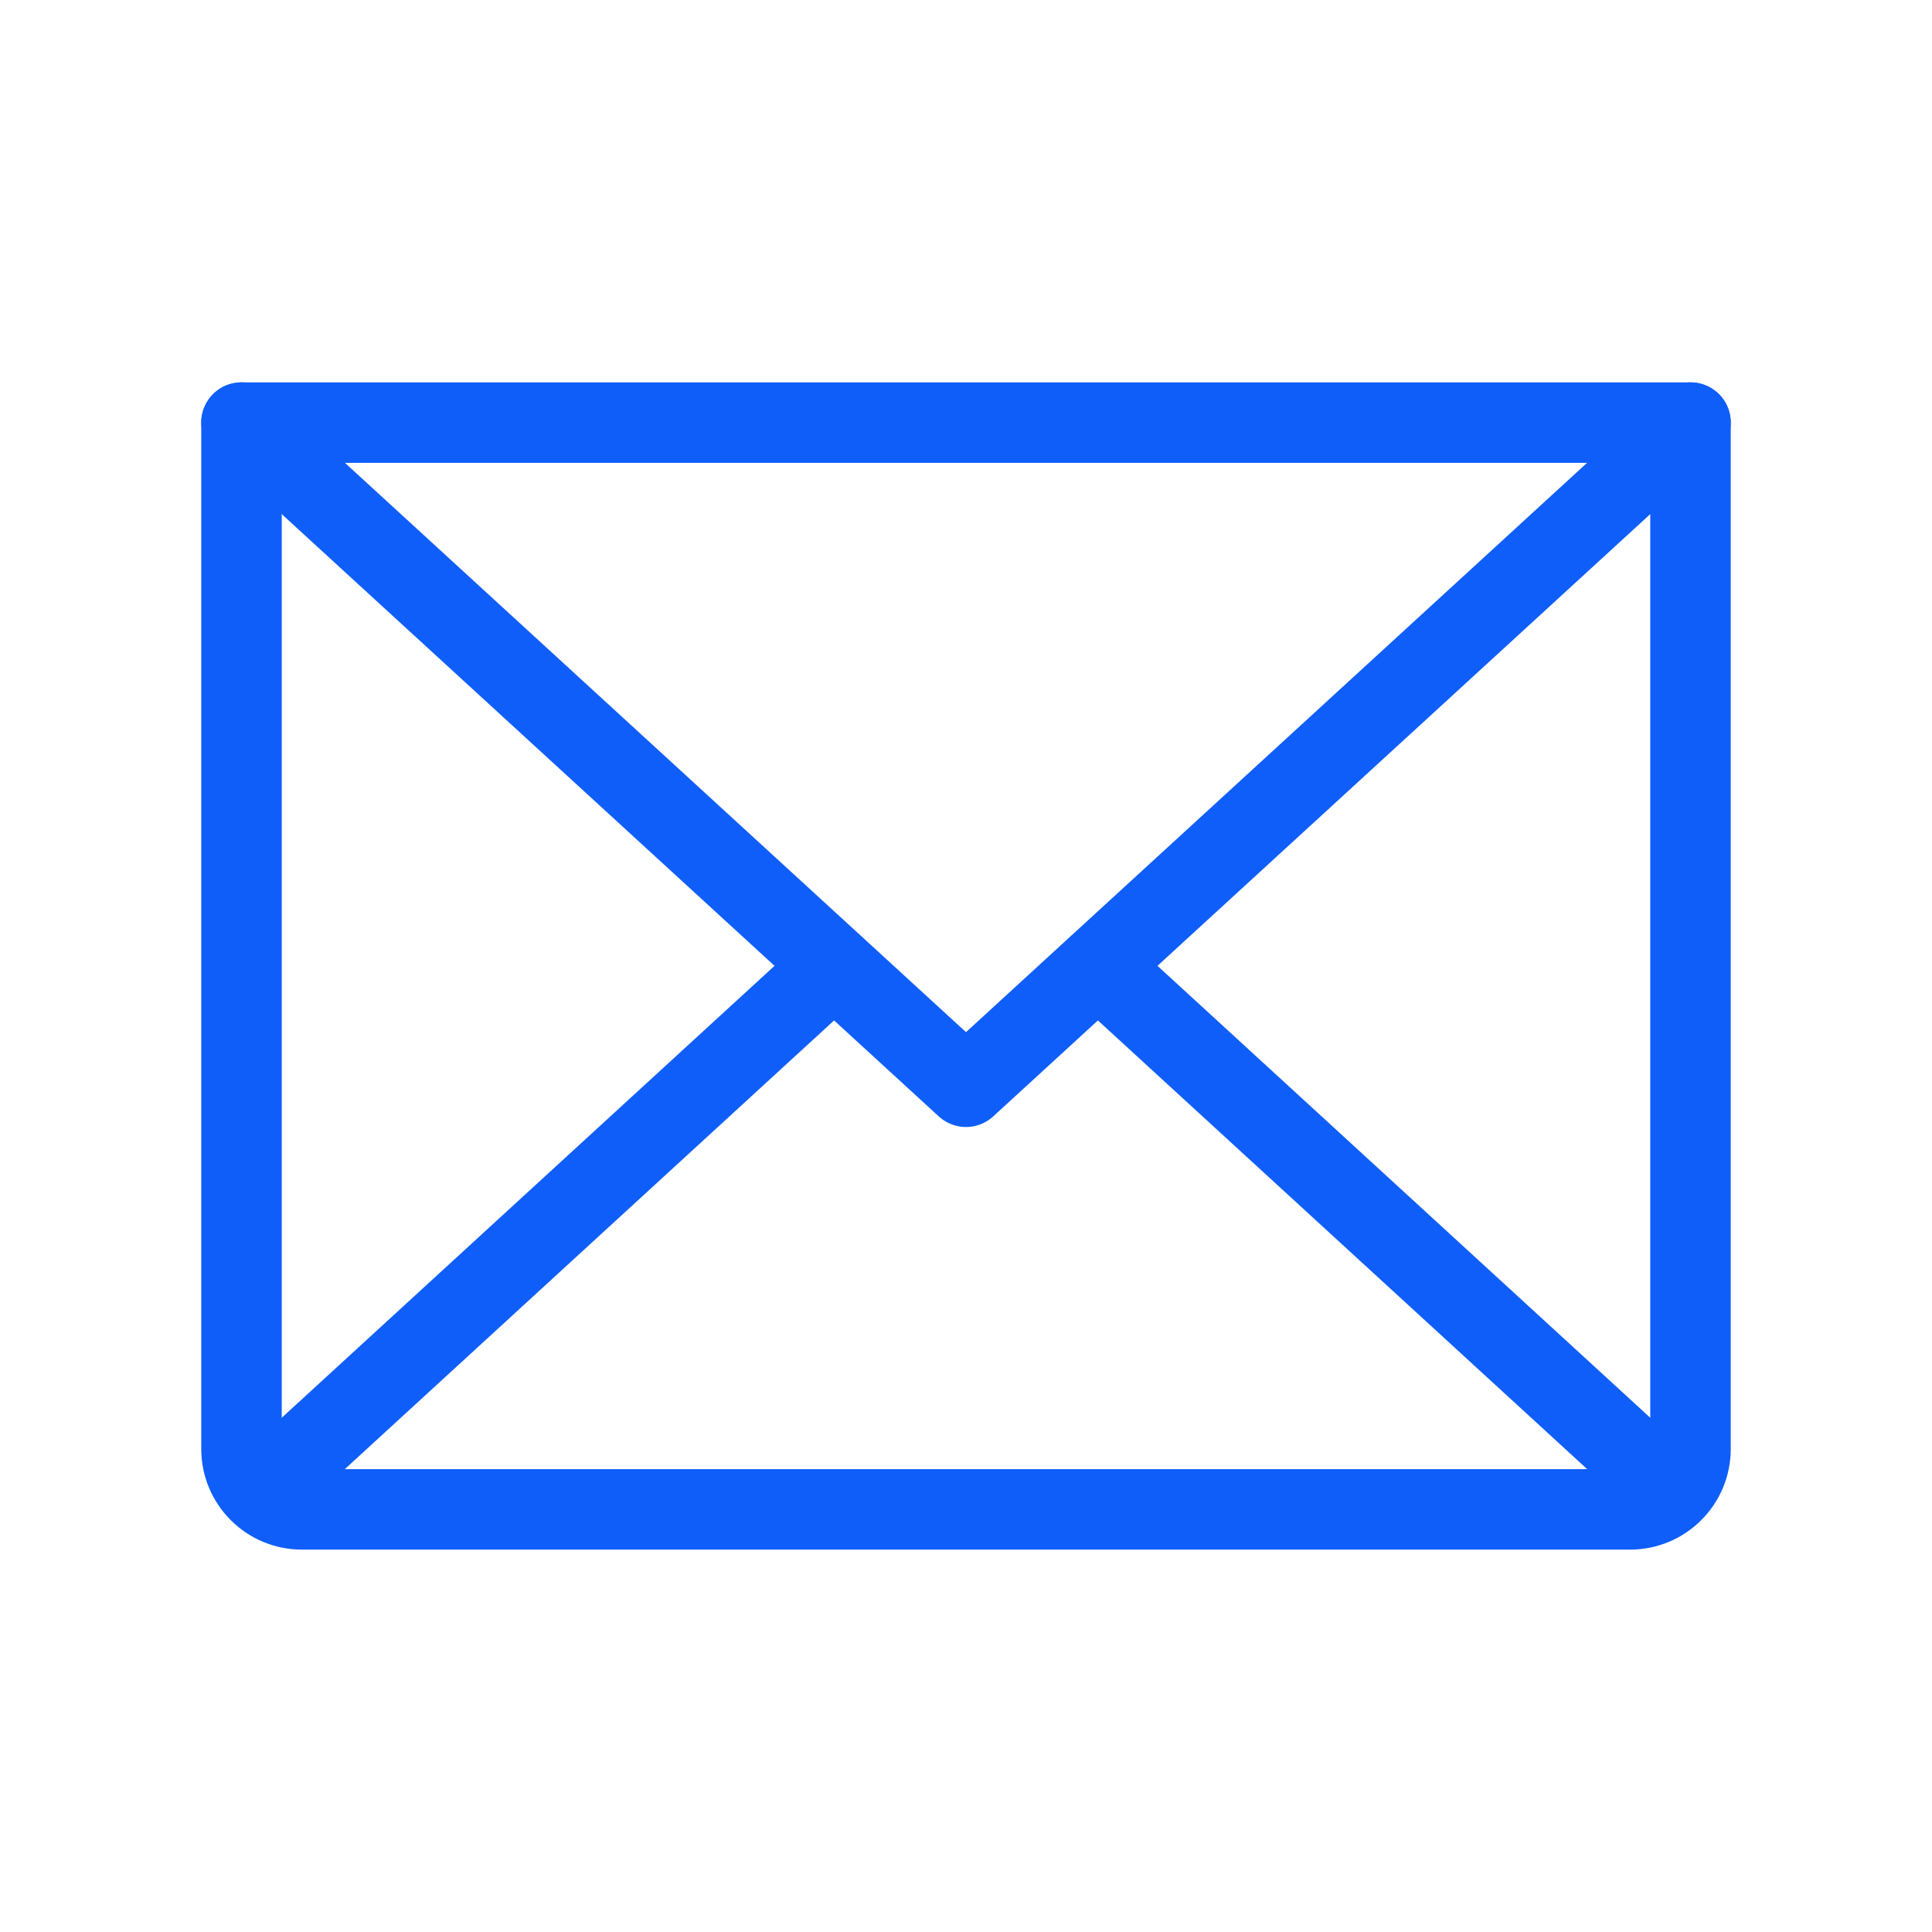 <svg width="24" height="24" viewBox="0 0 24 24" fill="none" xmlns="http://www.w3.org/2000/svg">
<path d="M21 5.25L12 13.5L3 5.25" stroke="#0F5EF9" stroke-linecap="round" stroke-linejoin="round"/>
<path d="M3 5.25H21V18C21 18.199 20.921 18.39 20.78 18.53C20.64 18.671 20.449 18.75 20.25 18.75H3.75C3.551 18.75 3.36 18.671 3.22 18.53C3.079 18.39 3 18.199 3 18V5.25Z" stroke="#0F5EF9" stroke-linecap="round" stroke-linejoin="round"/>
<path d="M10.359 12L3.234 18.534" stroke="#0F5EF9" stroke-linecap="round" stroke-linejoin="round"/>
<path d="M20.766 18.534L13.641 12" stroke="#0F5EF9" stroke-linecap="round" stroke-linejoin="round"/>
</svg>
